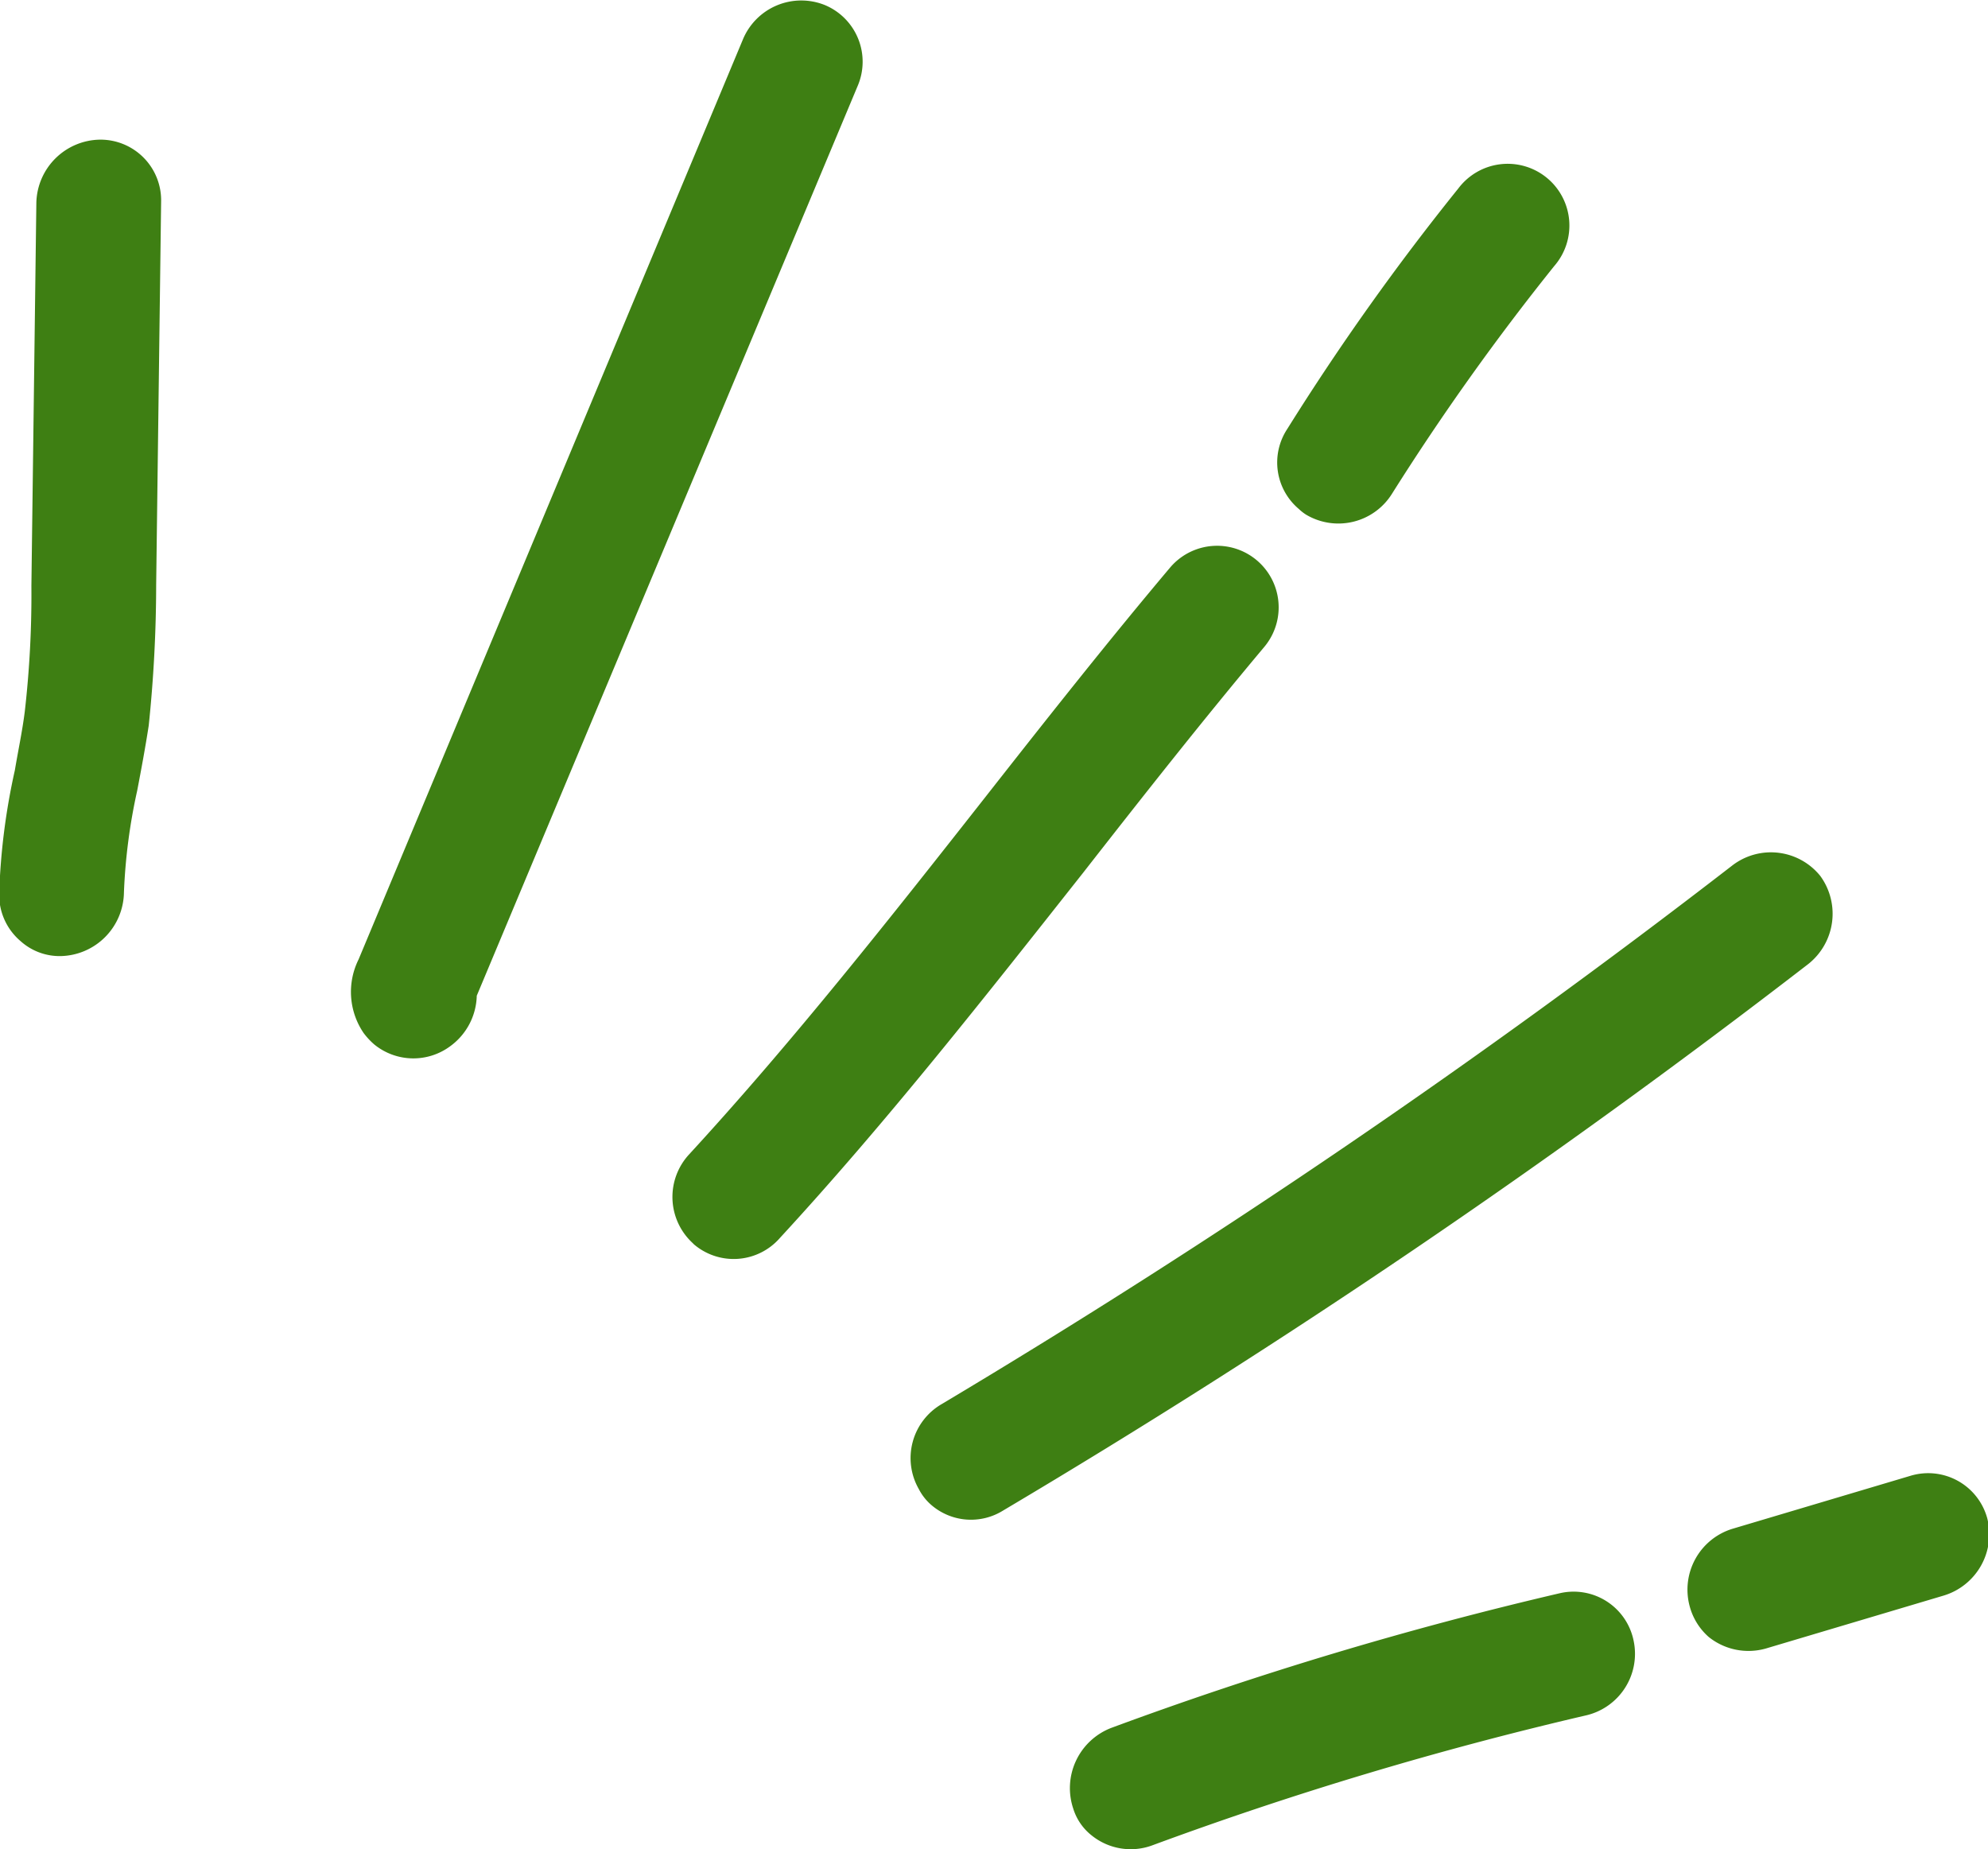 <svg xmlns="http://www.w3.org/2000/svg" width="24.06" height="22.38" viewBox="0 0 24.06 22.38">
  <defs>
    <style>
      .cls-1 {
        fill: #3e7f13;
        fill-rule: evenodd;
      }
    </style>
  </defs>
  <path id="deco06.svg" class="cls-1" d="M1050.78,2157.89a0.734,0.734,0,0,1-.26-0.57,7.989,7.989,0,0,1,.19-1.5c0.04-.24.09-0.47,0.12-0.71a12.46,12.46,0,0,0,.08-1.52l0.06-4.64a0.782,0.782,0,0,1,.77-0.76,0.734,0.734,0,0,1,.74.75l-0.06,4.64a16.569,16.569,0,0,1-.09,1.7c-0.04.26-.09,0.53-0.14,0.79a6.922,6.922,0,0,0-.16,1.23,0.782,0.782,0,0,1-.76.77A0.706,0.706,0,0,1,1050.78,2157.89Zm4.28,1.25a0.864,0.864,0,0,1-.13-0.14,0.883,0.883,0,0,1-.06-0.89l4.65-11.13a0.765,0.765,0,0,1,.99-0.42,0.743,0.743,0,0,1,.4.98l-4.61,11.01a0.778,0.778,0,0,1-.32.61A0.749,0.749,0,0,1,1055.06,2159.14Zm1.11-1.04h0Zm10.08-5.44a0.736,0.736,0,0,1-.14-0.97,30,30,0,0,1,2.07-2.91,0.747,0.747,0,1,1,1.16.94,29.753,29.753,0,0,0-1.96,2.75,0.765,0.765,0,0,1-1.04.26A0.55,0.55,0,0,1,1066.25,2152.66Zm-7.32,8.9-0.02-.02a0.758,0.758,0,0,1-.04-1.07c1.26-1.37,2.45-2.88,3.59-4.33,0.73-.93,1.48-1.88,2.23-2.77a0.745,0.745,0,1,1,1.14.96c-0.73.87-1.44,1.77-2.19,2.73-1.17,1.48-2.37,3.01-3.67,4.42A0.742,0.742,0,0,1,1058.93,2161.56Zm2.88,3.16a0.642,0.642,0,0,1-.16-0.2,0.755,0.755,0,0,1,.28-1.03,96.614,96.614,0,0,0,9.57-6.52,0.767,0.767,0,0,1,1.06.13,0.776,0.776,0,0,1-.15,1.07,96.921,96.921,0,0,1-9.74,6.61A0.735,0.735,0,0,1,1061.81,2164.72Zm1.93,3.99a0.661,0.661,0,0,1-.22-0.32,0.781,0.781,0,0,1,.46-0.98,45.148,45.148,0,0,1,5.43-1.63,0.741,0.741,0,0,1,.89.57,0.765,0.765,0,0,1-.58.91,43.8,43.8,0,0,0-5.24,1.57A0.753,0.753,0,0,1,1063.74,2168.71Zm7.47-2.4a0.753,0.753,0,0,1-.23-0.37,0.77,0.77,0,0,1,.52-0.94l2.15-.64a0.741,0.741,0,0,1,.93.51,0.776,0.776,0,0,1-.53.94l-2.15.64A0.769,0.769,0,0,1,1071.21,2166.31Z" transform="translate(-1050.53 -2146.5)"/>
</svg>
